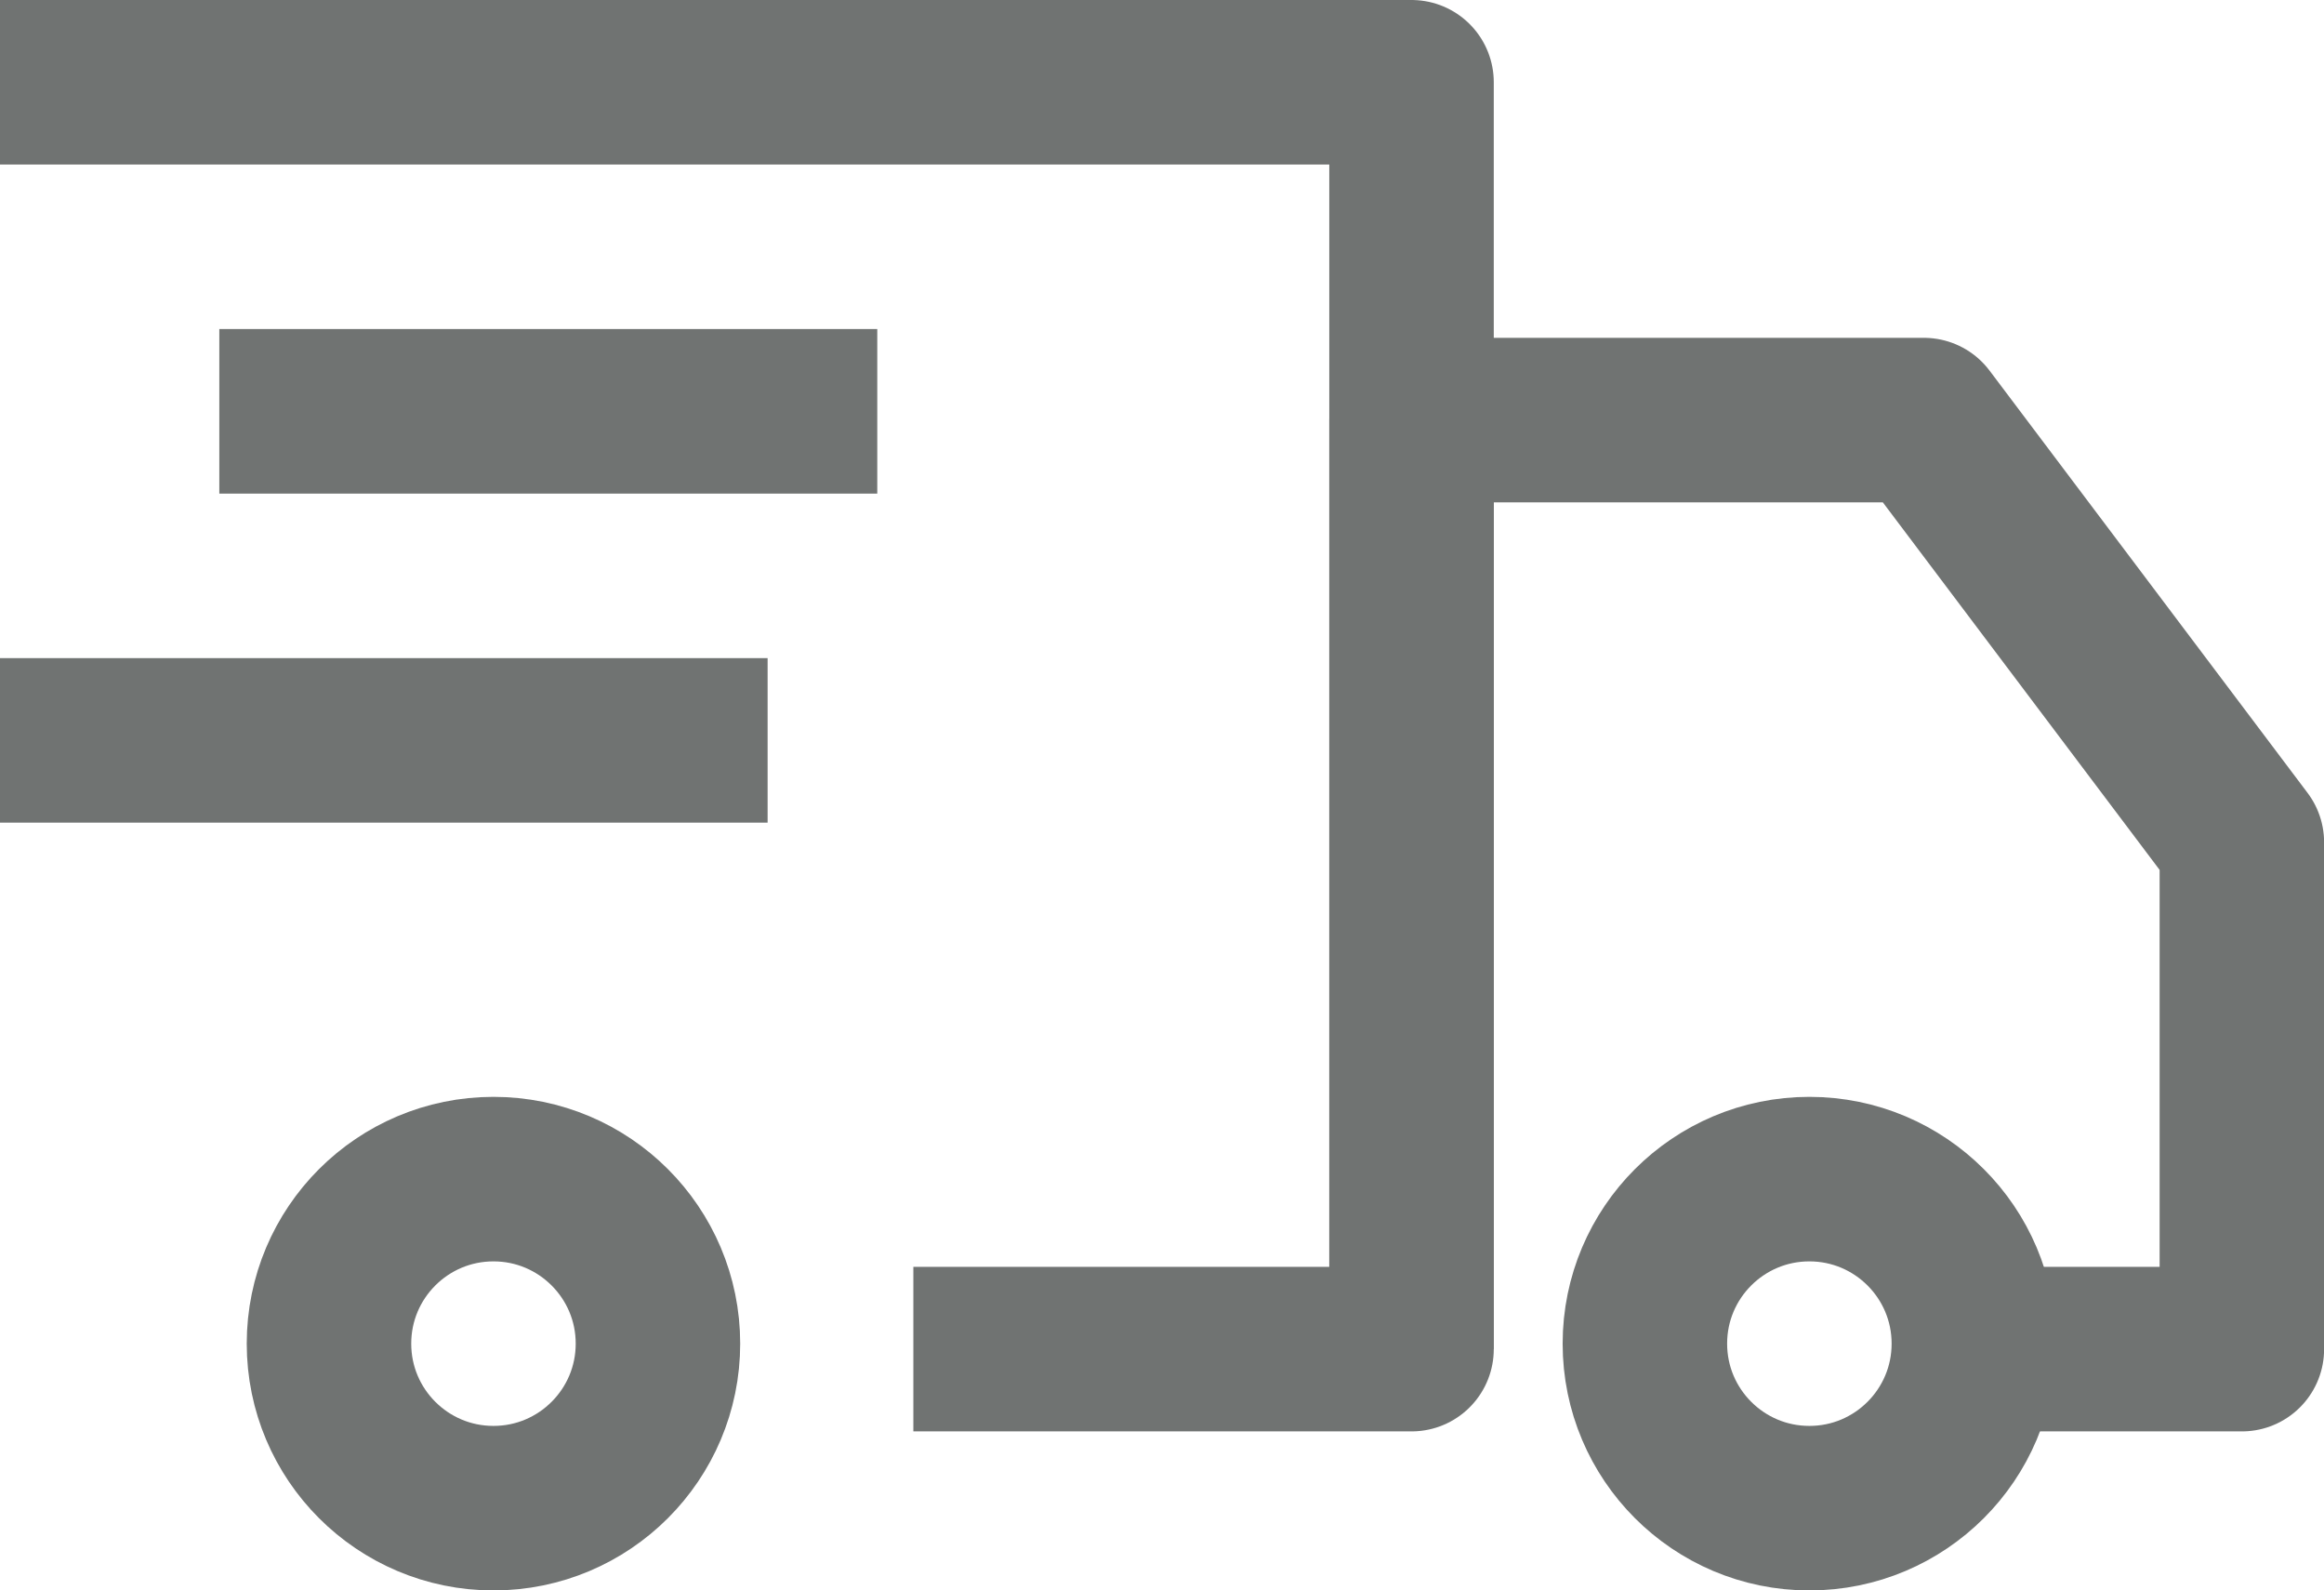 <svg xmlns="http://www.w3.org/2000/svg" width="21.193" height="14.5" viewBox="0 0 21.193 14.5">
  <g id="_2871481021571183084" data-name="2871481021571183084" transform="translate(0 0.75)">
    <path id="Tracé_3777" data-name="Tracé 3777" d="M2,8H14.872V19.55H10.329" transform="translate(-2 -8)" fill="none" stroke="#707372" stroke-linejoin="round" stroke-miterlimit="10" stroke-width="1.5"/>
    <circle id="Ellipse_1365" data-name="Ellipse 1365" cx="1.5" cy="1.5" r="1.5" transform="translate(15 10)" fill="none" stroke="#707372" stroke-linejoin="round" stroke-miterlimit="10" stroke-width="1.5"/>
    <circle id="Ellipse_1366" data-name="Ellipse 1366" cx="1.5" cy="1.5" r="1.5" transform="translate(3 10)" fill="none" stroke="#707372" stroke-linejoin="round" stroke-miterlimit="10" stroke-width="1.5"/>
    <path id="Tracé_3778" data-name="Tracé 3778" d="M19,20.47V12h4.672l2.9,3.85v4.62H24.3" transform="translate(-6.128 -8.92)" fill="none" stroke="#707372" stroke-linejoin="round" stroke-miterlimit="10" stroke-width="1.5"/>
    <line id="Ligne_1101" data-name="Ligne 1101" x2="6" transform="translate(2 3)" fill="none" stroke="#707372" stroke-linejoin="round" stroke-miterlimit="10" stroke-width="1.5"/>
    <line id="Ligne_1102" data-name="Ligne 1102" x2="7" transform="translate(0 6)" fill="none" stroke="#707372" stroke-linejoin="round" stroke-miterlimit="10" stroke-width="1.5"/>
  </g>
</svg>

